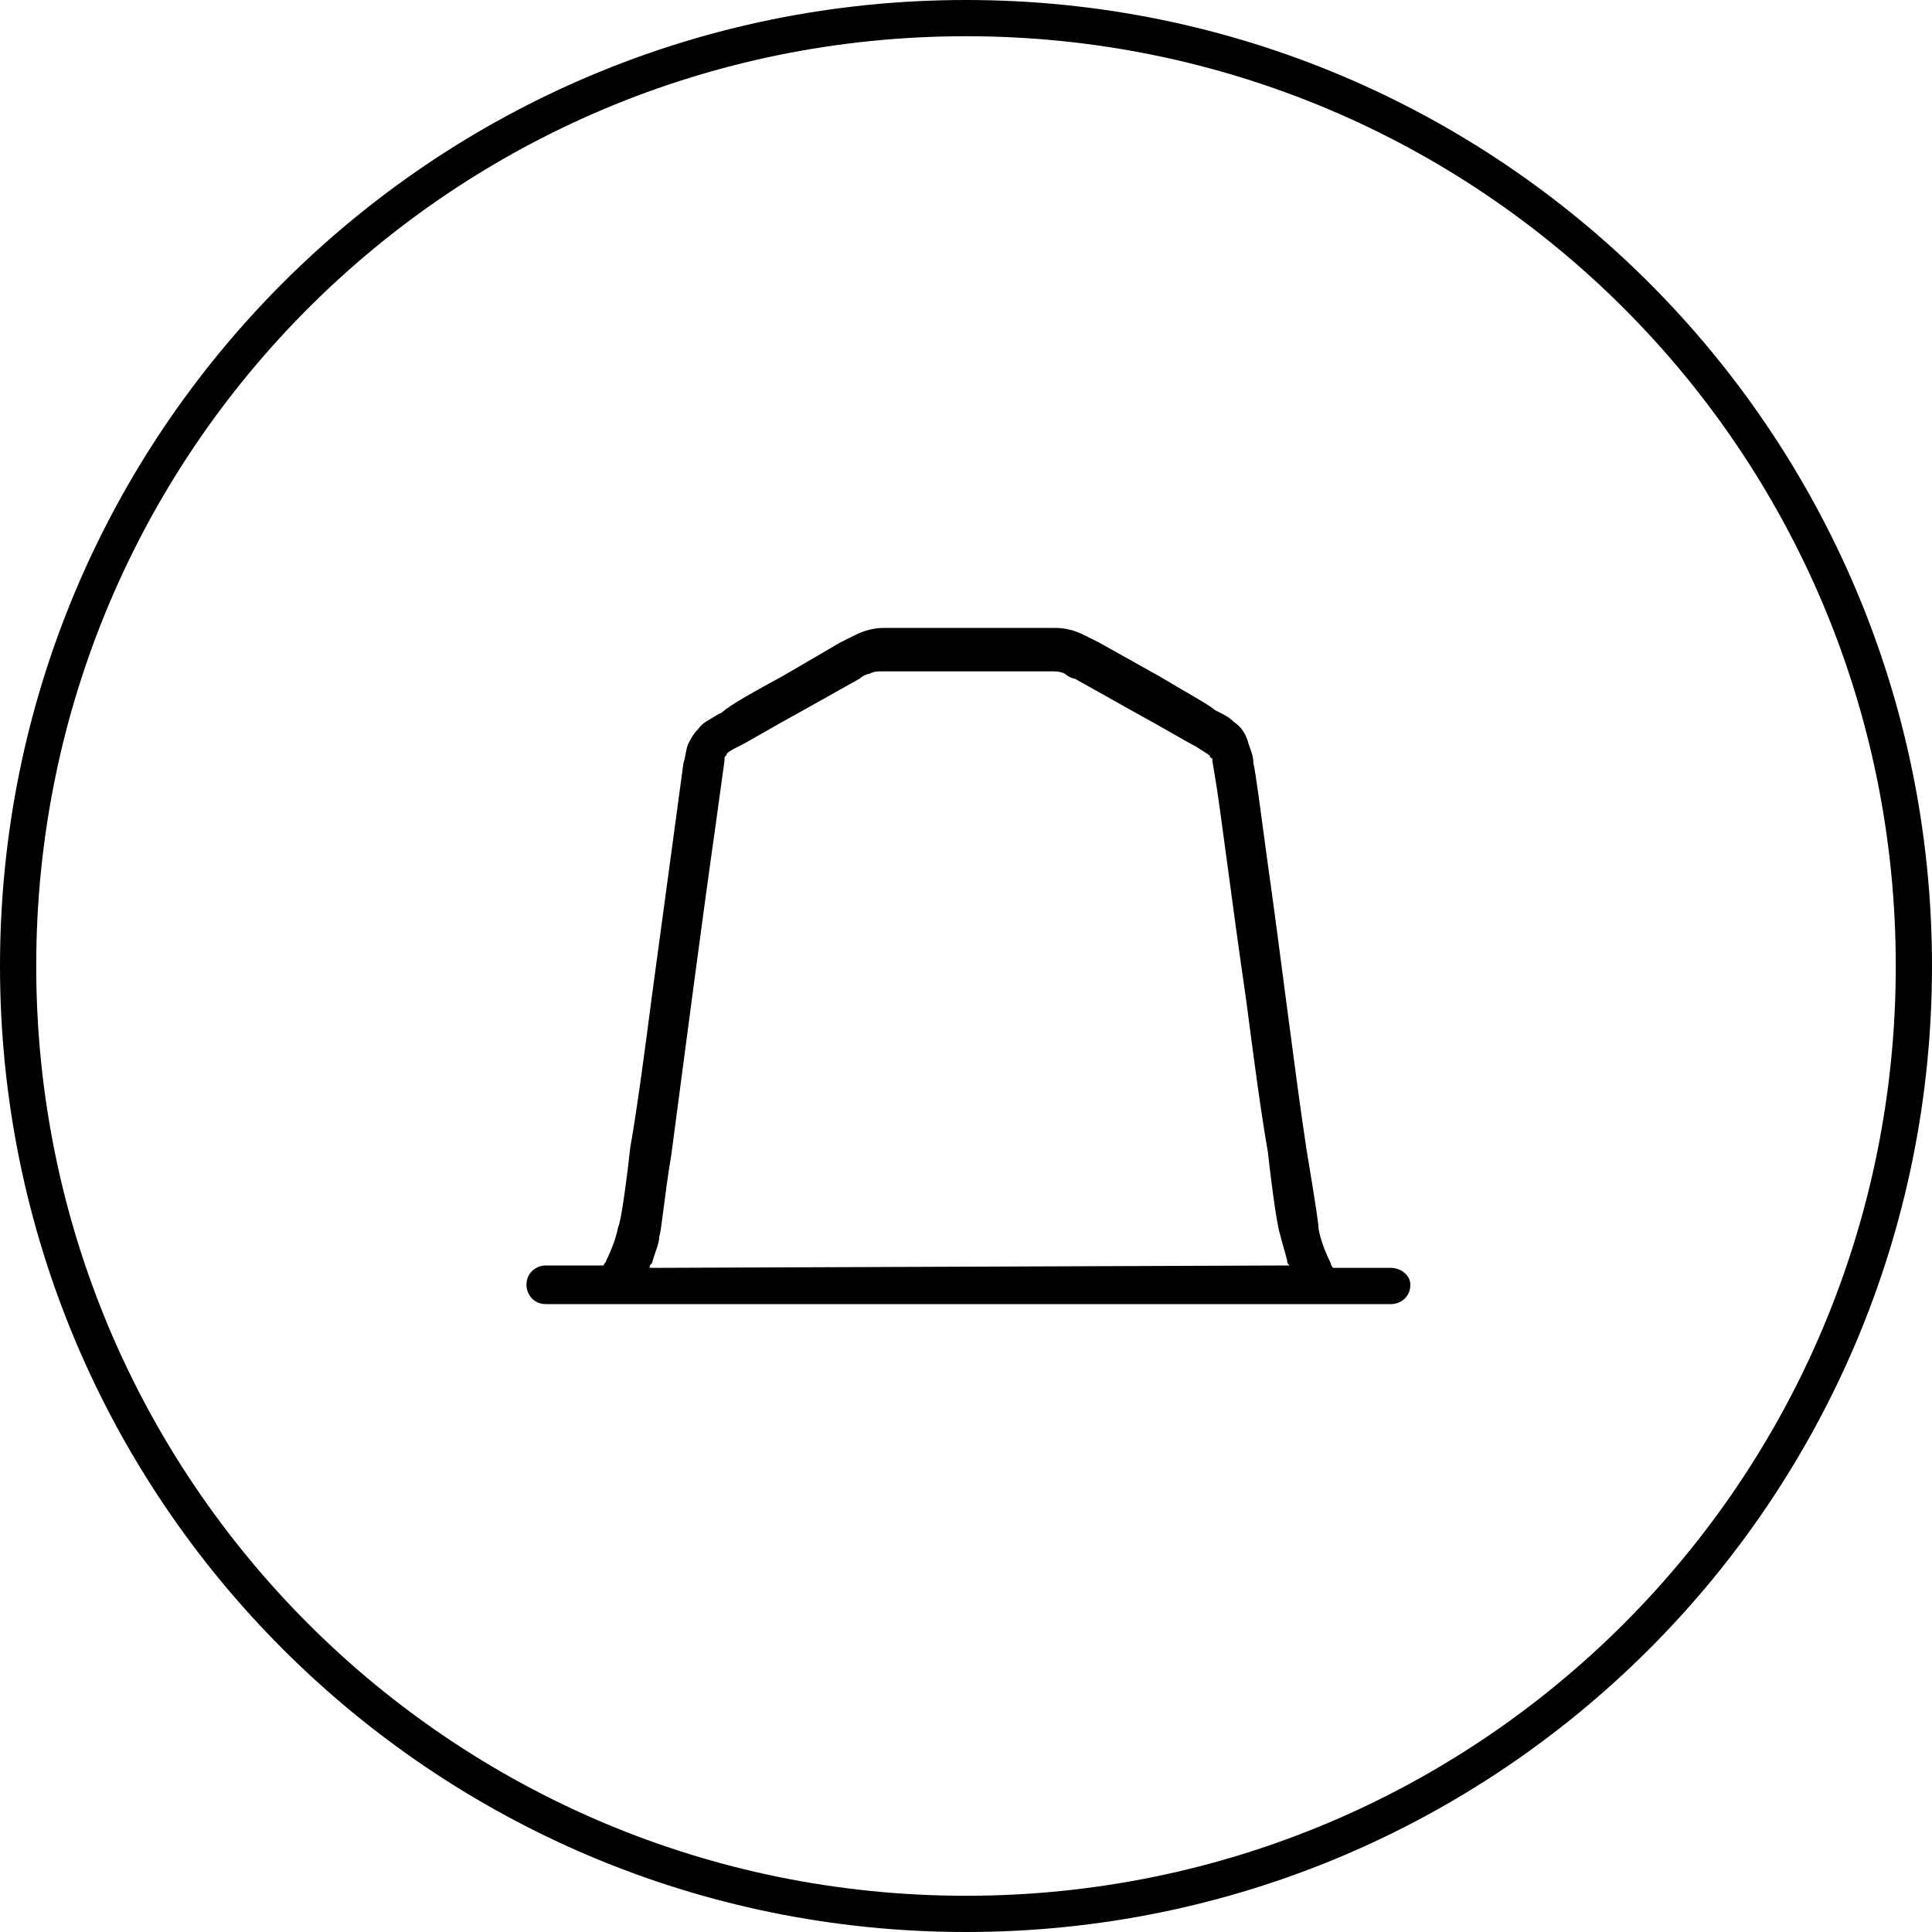 <?xml version="1.0" encoding="utf-8"?>
<!-- Generator: Adobe Illustrator 21.1.0, SVG Export Plug-In . SVG Version: 6.00 Build 0)  -->
<svg version="1.1" id="Layer_1" xmlns="http://www.w3.org/2000/svg" xmlns:xlink="http://www.w3.org/1999/xlink" x="0px" y="0px"
	 viewBox="0 0 80 80" style="enable-background:new 0 0 80 80;" xml:space="preserve">
<path d="M40,0C17.9,0,0,17.9,0,40s17.9,40,40,40s40-17.9,40-40S62.1,0,40,0z M40,78.5C18.7,78.5,1.5,61.3,1.5,40S18.7,1.5,40,1.5
	S78.5,18.7,78.5,40S61.3,78.5,40,78.5z M57.6,52.5H57l0,0l0,0h-1.8c0,0-0.1-0.1-0.1-0.2c-0.2-0.4-0.4-0.9-0.5-1.4
	c0-0.2-0.1-0.9-0.5-3.3c-0.5-3.3-1.1-8.3-1.6-11.8c-0.3-2.2-0.5-3.8-0.6-4.2c0-0.3-0.1-0.5-0.2-0.8c-0.1-0.4-0.3-0.7-0.6-0.9
	c-0.2-0.2-0.4-0.3-0.6-0.4l-0.2-0.1C50.1,29.2,49,28.6,48,28l-2.5-1.4c-0.2-0.1-0.4-0.2-0.6-0.3c-0.4-0.2-0.8-0.3-1.2-0.3h-7.1
	c-0.4,0-0.8,0.1-1.2,0.3c-0.2,0.1-0.4,0.2-0.6,0.3L32.4,28c-1.1,0.6-2.2,1.2-2.5,1.5l-0.2,0.1c-0.3,0.2-0.6,0.3-0.8,0.6
	c-0.2,0.2-0.3,0.4-0.4,0.6s-0.1,0.5-0.2,0.8L27,41.2c-0.3,2.3-0.6,4.6-0.9,6.3c-0.2,1.8-0.4,3.1-0.5,3.3c-0.1,0.5-0.3,1-0.5,1.4l0,0
	c0,0.1-0.1,0.1-0.1,0.2h-1.8l0,0h-0.6c-0.4,0-0.8,0.3-0.8,0.8c0,0.4,0.3,0.8,0.8,0.8h0.6h0.5H26h28h2.2H57h0.6
	c0.4,0,0.8-0.3,0.8-0.8C58.4,52.8,58,52.5,57.6,52.5z M26.9,52.5c0-0.1,0-0.1,0.1-0.2c0.1-0.4,0.3-0.8,0.3-1.1
	c0.1-0.3,0.2-1.6,0.5-3.4c0.5-3.8,1.3-9.9,1.8-13.4l0.4-2.9v-0.1c0-0.1,0.1-0.1,0.1-0.2c0.1-0.1,0.3-0.2,0.5-0.3
	c0.4-0.2,1.4-0.8,2.5-1.4l2.5-1.4c0.1-0.1,0.3-0.2,0.4-0.2c0.2-0.1,0.3-0.1,0.5-0.1h7.1c0.1,0,0.3,0,0.5,0.1
	c0.1,0.1,0.3,0.2,0.4,0.2l2.5,1.4c1.1,0.6,2.1,1.2,2.5,1.4c0.3,0.2,0.5,0.3,0.6,0.4c0,0,0,0.1,0.1,0.1v0.1l0.1,0.6
	c0.2,1.1,0.7,5.2,1.3,9.3c0.3,2.3,0.6,4.6,0.9,6.3c0.2,1.8,0.4,3.1,0.5,3.4c0.1,0.4,0.2,0.7,0.3,1.1c0,0.1,0,0.1,0.1,0.2L26.9,52.5
	L26.9,52.5z"/>
</svg>
